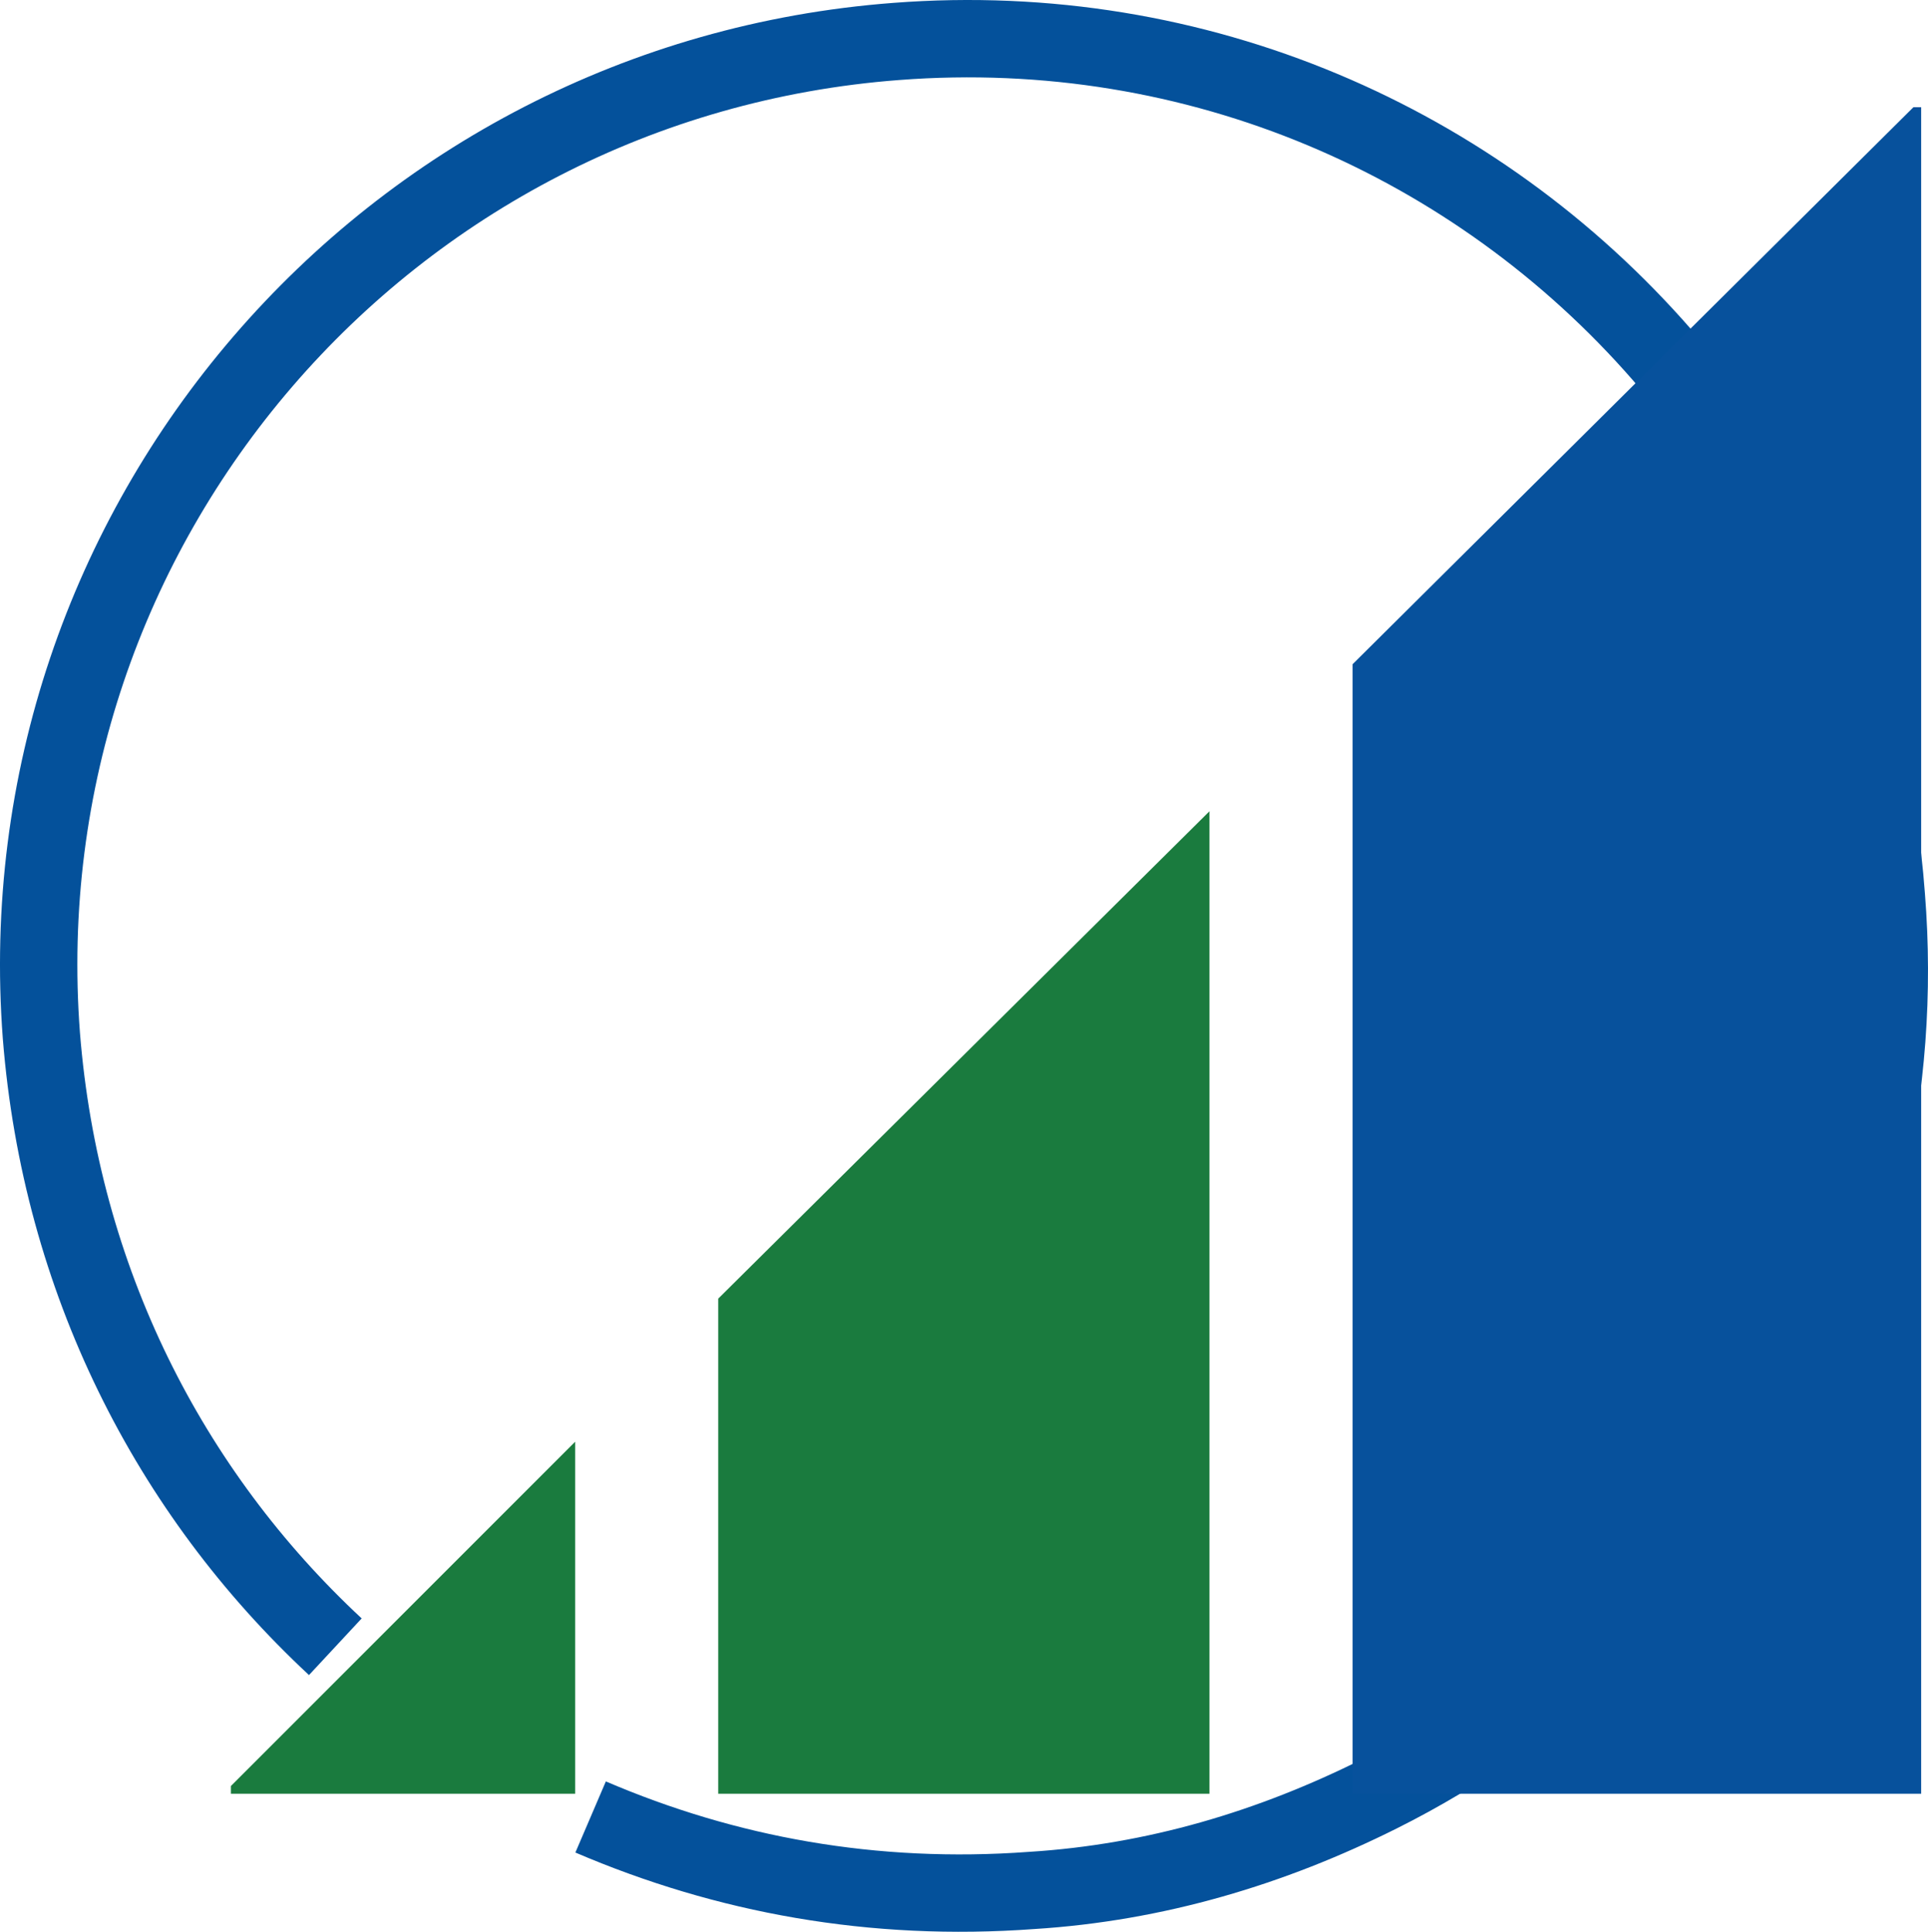 <?xml version="1.0" encoding="UTF-8"?>
<svg id="b" data-name="Layer 2" xmlns="http://www.w3.org/2000/svg" viewBox="0 0 476.28 477.18">
  <g id="c" data-name="Layer 1">
    <g>
      <path d="M145.9,448.82c33.44,14.33,69.75,21.02,108.93,18.15,30.58-1.91,59.24-10.51,85.99-23.89,80.26-40.13,132.81-126.13,125.17-221.68-3.82-51.6-23.89-97.46-55.42-133.77C364.71,35.08,295.91,4.51,221.39,10.24,95.26,19.8.66,129.68,10.22,255.8c4.78,60.2,31.53,112.75,72.62,150.97" fill="none" stroke="#04519b" stroke-miterlimit="10" stroke-width="19.11"/>
      <g>
        <polygon points="298.78 200.39 298.78 443.08 177.43 443.08 177.43 320.78 298.78 200.39" fill="#1a7b3e" stroke-width="0"/>
        <polygon points="474.59 26.48 474.59 443.08 334.13 443.08 334.13 164.08 472.68 26.48 474.59 26.48" fill="#07519c" stroke-width="0"/>
        <polygon points="142.08 356.13 142.08 443.08 57.04 443.08 57.04 441.17 142.08 356.13" fill="#1a7b3e" stroke-width="0"/>
      </g>
    </g>
  </g>
</svg>